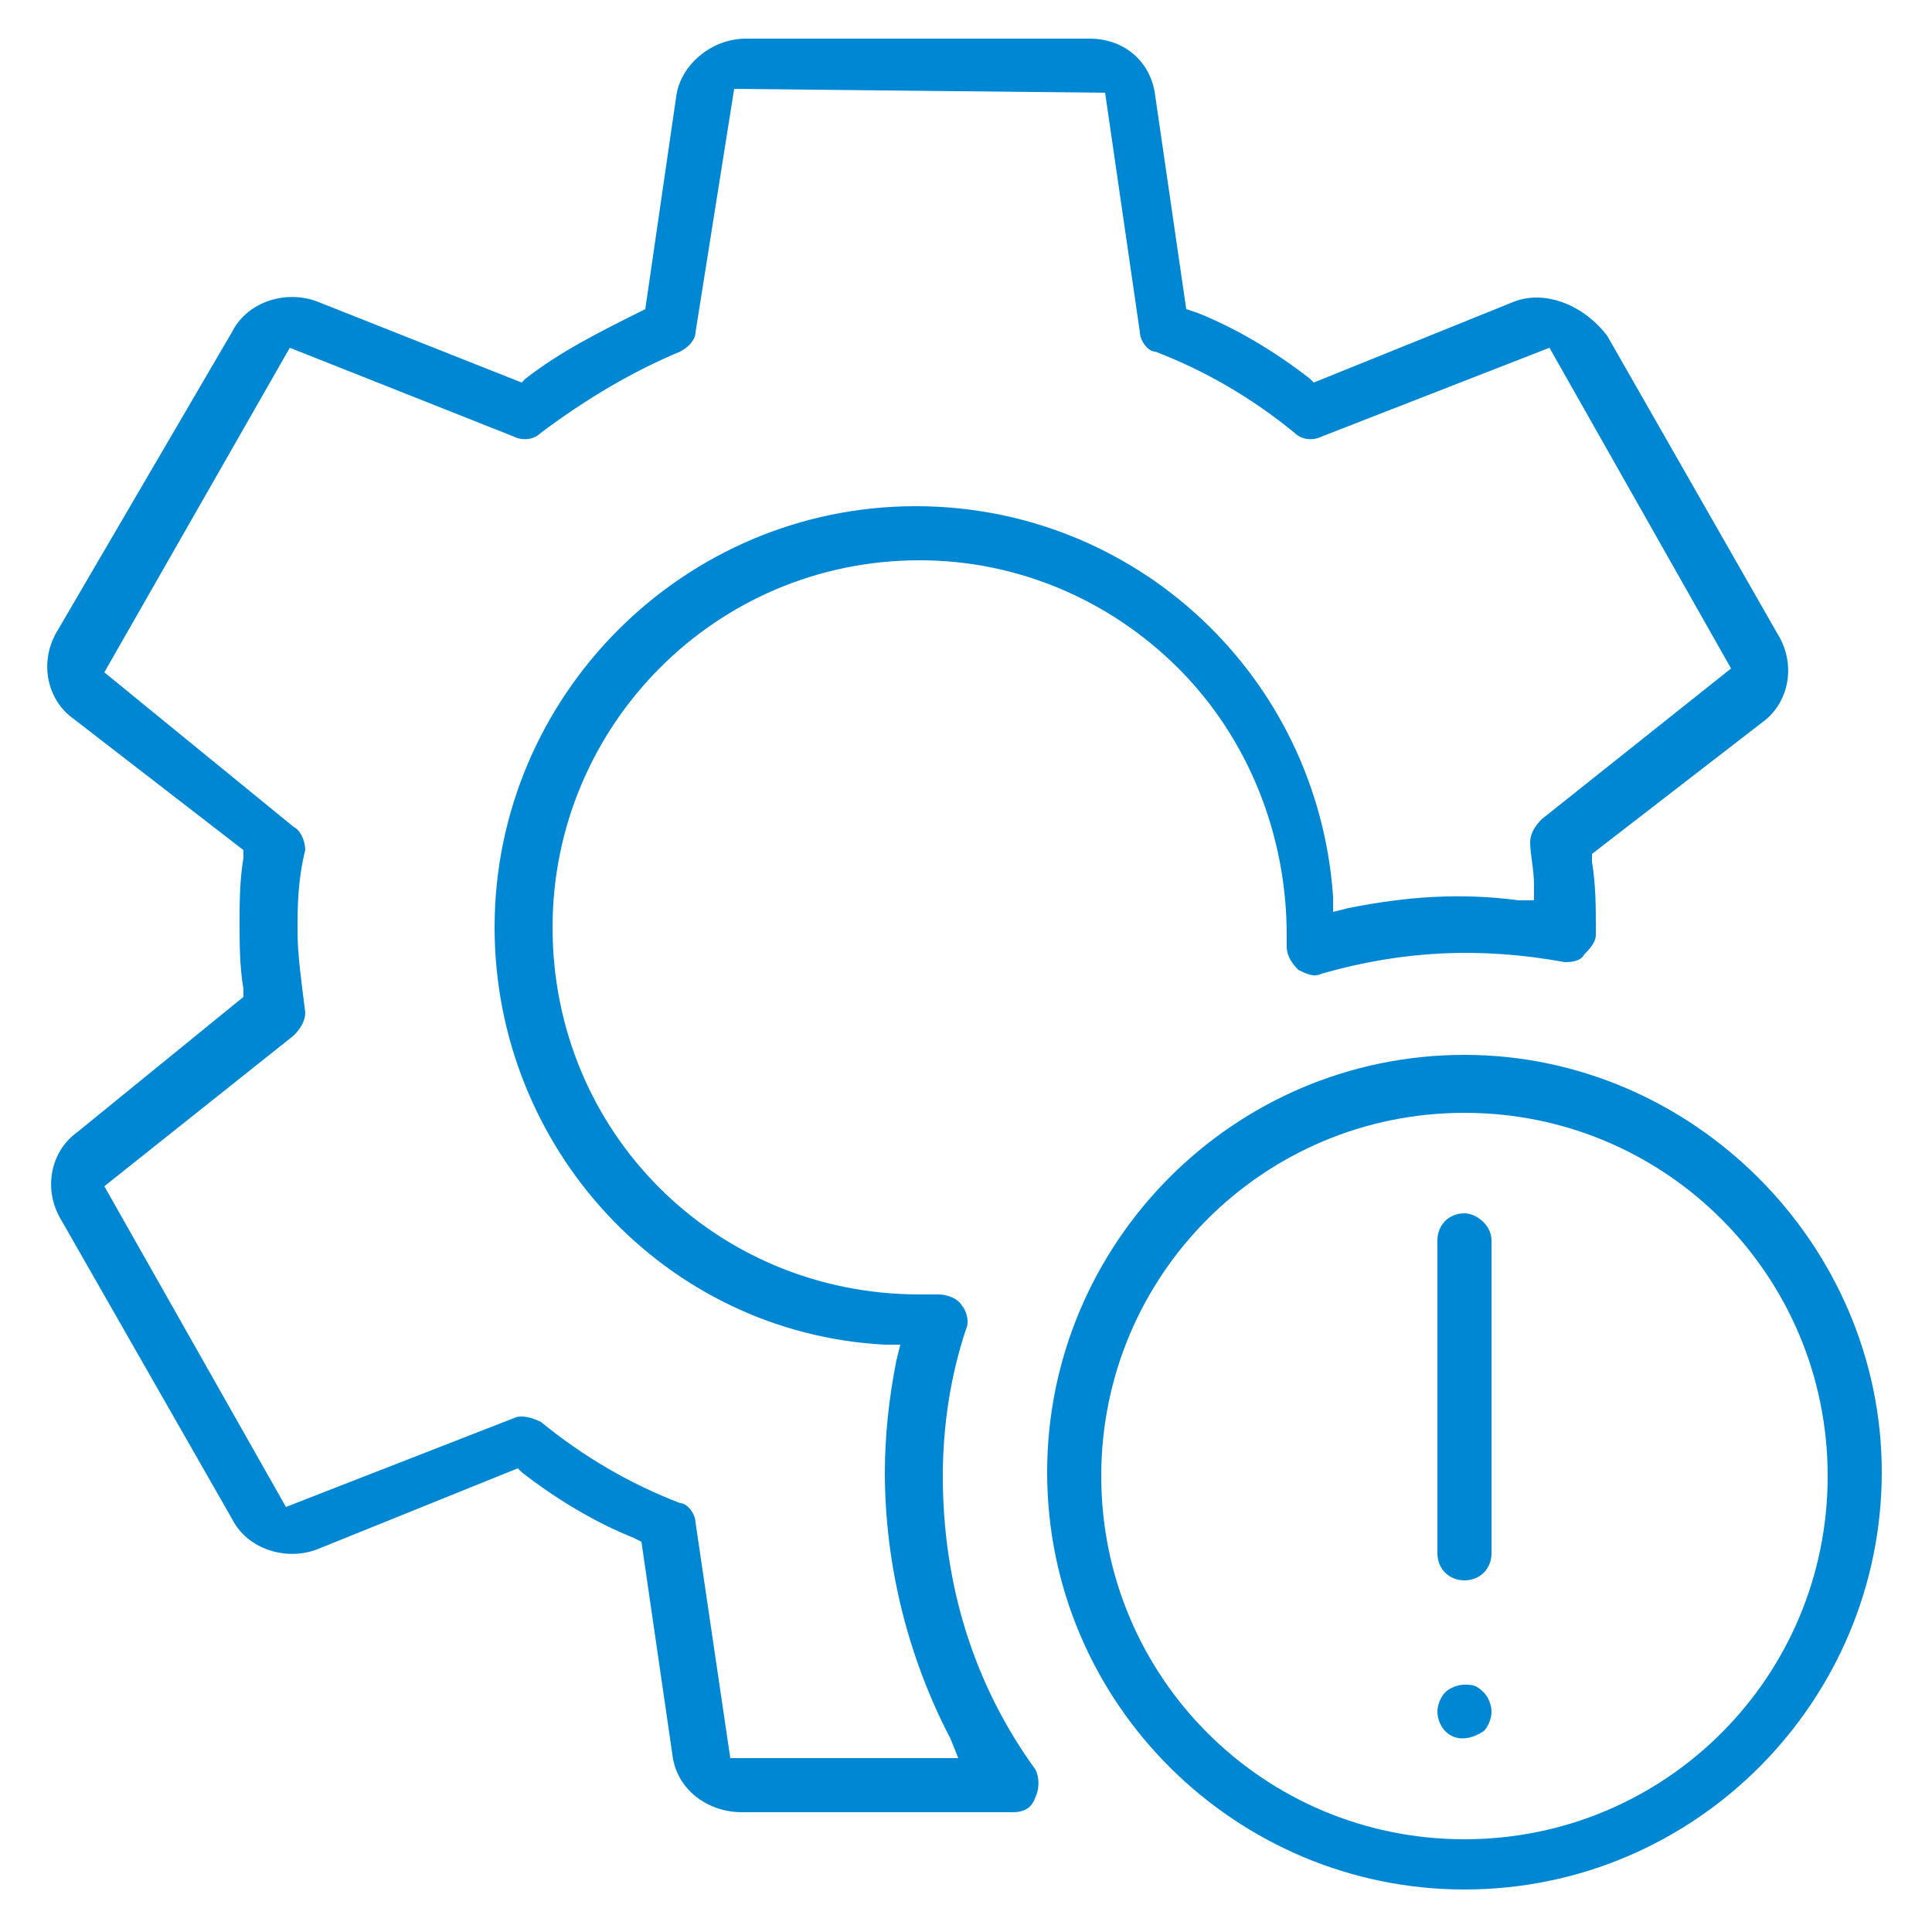 <?xml version="1.0" encoding="utf-8"?>
<!-- Generator: Adobe Illustrator 27.8.0, SVG Export Plug-In . SVG Version: 6.00 Build 0)  -->
<svg version="1.1" id="Layer_1" xmlns="http://www.w3.org/2000/svg" xmlns:xlink="http://www.w3.org/1999/xlink" x="0px" y="0px"
	 width="50px" height="50px" viewBox="0 0 50 50" style="enable-background:new 0 0 50 50;" xml:space="preserve">
<style type="text/css">
	.st0{fill:#0087D3;}
	.st1{fill-rule:evenodd;clip-rule:evenodd;fill:#0087D3;}
</style>
<g>
	<path class="st0" d="M24.4,38.2c0-1.3,0.2-2.6,0.6-3.8c0.1-0.2,0-0.5-0.1-0.6c-0.1-0.2-0.4-0.3-0.6-0.3c-0.1,0-0.2,0-0.4,0l-0.1,0
		c0,0,0,0,0,0c-5.3,0-9.5-4.2-9.5-9.5c0-5.2,4.2-9.5,9.5-9.5c2.5,0,4.9,1,6.7,2.8c1.8,1.8,2.8,4.3,2.8,6.9c0,0.1,0,0.2,0,0.3
		c0,0.2,0.1,0.4,0.3,0.6c0.2,0.1,0.4,0.2,0.6,0.1c2.1-0.6,4.1-0.7,6.3-0.3c0.1,0,0.4,0,0.5-0.2c0.1-0.1,0.3-0.3,0.3-0.5
		c0,0,0-0.2,0-0.2c0-0.5,0-1.1-0.1-1.7l0-0.2l4.4-3.4c0.7-0.5,0.9-1.5,0.4-2.3l-4.4-7.7C41,7.9,40,7.5,39.2,7.8L34,9.9l-0.1-0.1
		c-0.9-0.7-1.9-1.3-2.9-1.7L30.7,8l-0.8-5.5C29.8,1.6,29.1,1,28.2,1h-8.9c-0.9,0-1.7,0.7-1.8,1.5L16.7,8l-0.2,0.1
		c-1,0.5-2,1-2.9,1.7l-0.1,0.1L8.2,7.8C7.4,7.5,6.4,7.8,6,8.6l-4.5,7.7c-0.5,0.8-0.3,1.8,0.4,2.3l4.4,3.4l0,0.2
		c-0.1,0.6-0.1,1.2-0.1,1.7c0,0.5,0,1.1,0.1,1.7l0,0.2L2,29.3c-0.7,0.5-0.9,1.5-0.4,2.3L6,39.3c0.4,0.8,1.4,1.1,2.2,0.8l5.2-2.1
		l0.1,0.1c0.9,0.7,1.9,1.3,2.9,1.7l0.2,0.1l0.8,5.5c0.1,0.9,0.9,1.5,1.8,1.5h7c0.3,0,0.5-0.1,0.6-0.4c0.1-0.2,0.1-0.5,0-0.7
		C25.2,43.6,24.4,41,24.4,38.2z M18.9,45.5L18,39.4c0-0.2-0.2-0.5-0.4-0.5c-1.3-0.5-2.5-1.2-3.6-2.1c-0.2-0.1-0.5-0.2-0.7-0.1
		l-5.9,2.3l-4.7-8.3l4.9-3.9c0.2-0.2,0.3-0.4,0.3-0.6c-0.1-0.8-0.2-1.5-0.2-2.1c0-0.6,0-1.3,0.2-2.1c0-0.2-0.1-0.5-0.3-0.6l-4.9-4
		L7.5,9l5.8,2.3c0.2,0.1,0.5,0.1,0.7-0.1c1.2-0.9,2.4-1.6,3.6-2.1c0.2-0.1,0.4-0.3,0.4-0.5l1-6.3l9.6,0.1l0.9,6.2
		c0,0.2,0.2,0.5,0.4,0.5c1.3,0.5,2.5,1.2,3.6,2.1c0.2,0.2,0.5,0.2,0.7,0.1l5.9-2.3l4.7,8.3l-4.9,3.9c-0.2,0.2-0.3,0.4-0.3,0.6
		c0,0.3,0.1,0.7,0.1,1.1l0,0.4l-0.4,0c-1.5-0.2-2.9-0.1-4.4,0.2l-0.4,0.1l0-0.4c-0.4-5.7-5.1-10.1-10.8-10.1
		c-6,0-10.9,4.9-10.9,10.9c0,5.7,4.4,10.5,10.1,10.8l0.4,0l-0.1,0.4c-0.2,1-0.3,2-0.3,2.9c0,2.4,0.6,4.8,1.7,6.9l0.2,0.5L18.9,45.5z
		"/>
	<path class="st0" d="M37.9,27.3c-6,0-10.8,4.9-10.8,10.8c0,6,4.9,10.8,10.8,10.8c6,0,10.8-4.9,10.8-10.8
		C48.7,32.2,43.8,27.3,37.9,27.3z M37.9,47.6c-5.2,0-9.4-4.2-9.4-9.4c0-5.2,4.2-9.4,9.4-9.4s9.4,4.2,9.4,9.4
		C47.3,43.4,43.1,47.6,37.9,47.6z"/>
	<path class="st0" d="M37.9,31.4c-0.4,0-0.7,0.3-0.7,0.7v8.1c0,0.4,0.3,0.7,0.7,0.7c0.4,0,0.7-0.3,0.7-0.7v-8.1
		C38.6,31.7,38.2,31.4,37.9,31.4z"/>
	<path class="st0" d="M37.9,43.6c-0.2,0-0.4,0.1-0.5,0.2c-0.1,0.1-0.2,0.3-0.2,0.5c0,0.2,0.1,0.4,0.2,0.5c0.3,0.3,0.7,0.2,1,0
		c0.1-0.1,0.2-0.3,0.2-0.5c0-0.2-0.1-0.4-0.2-0.5C38.2,43.6,38.1,43.6,37.9,43.6z"/>
</g>
</svg>
